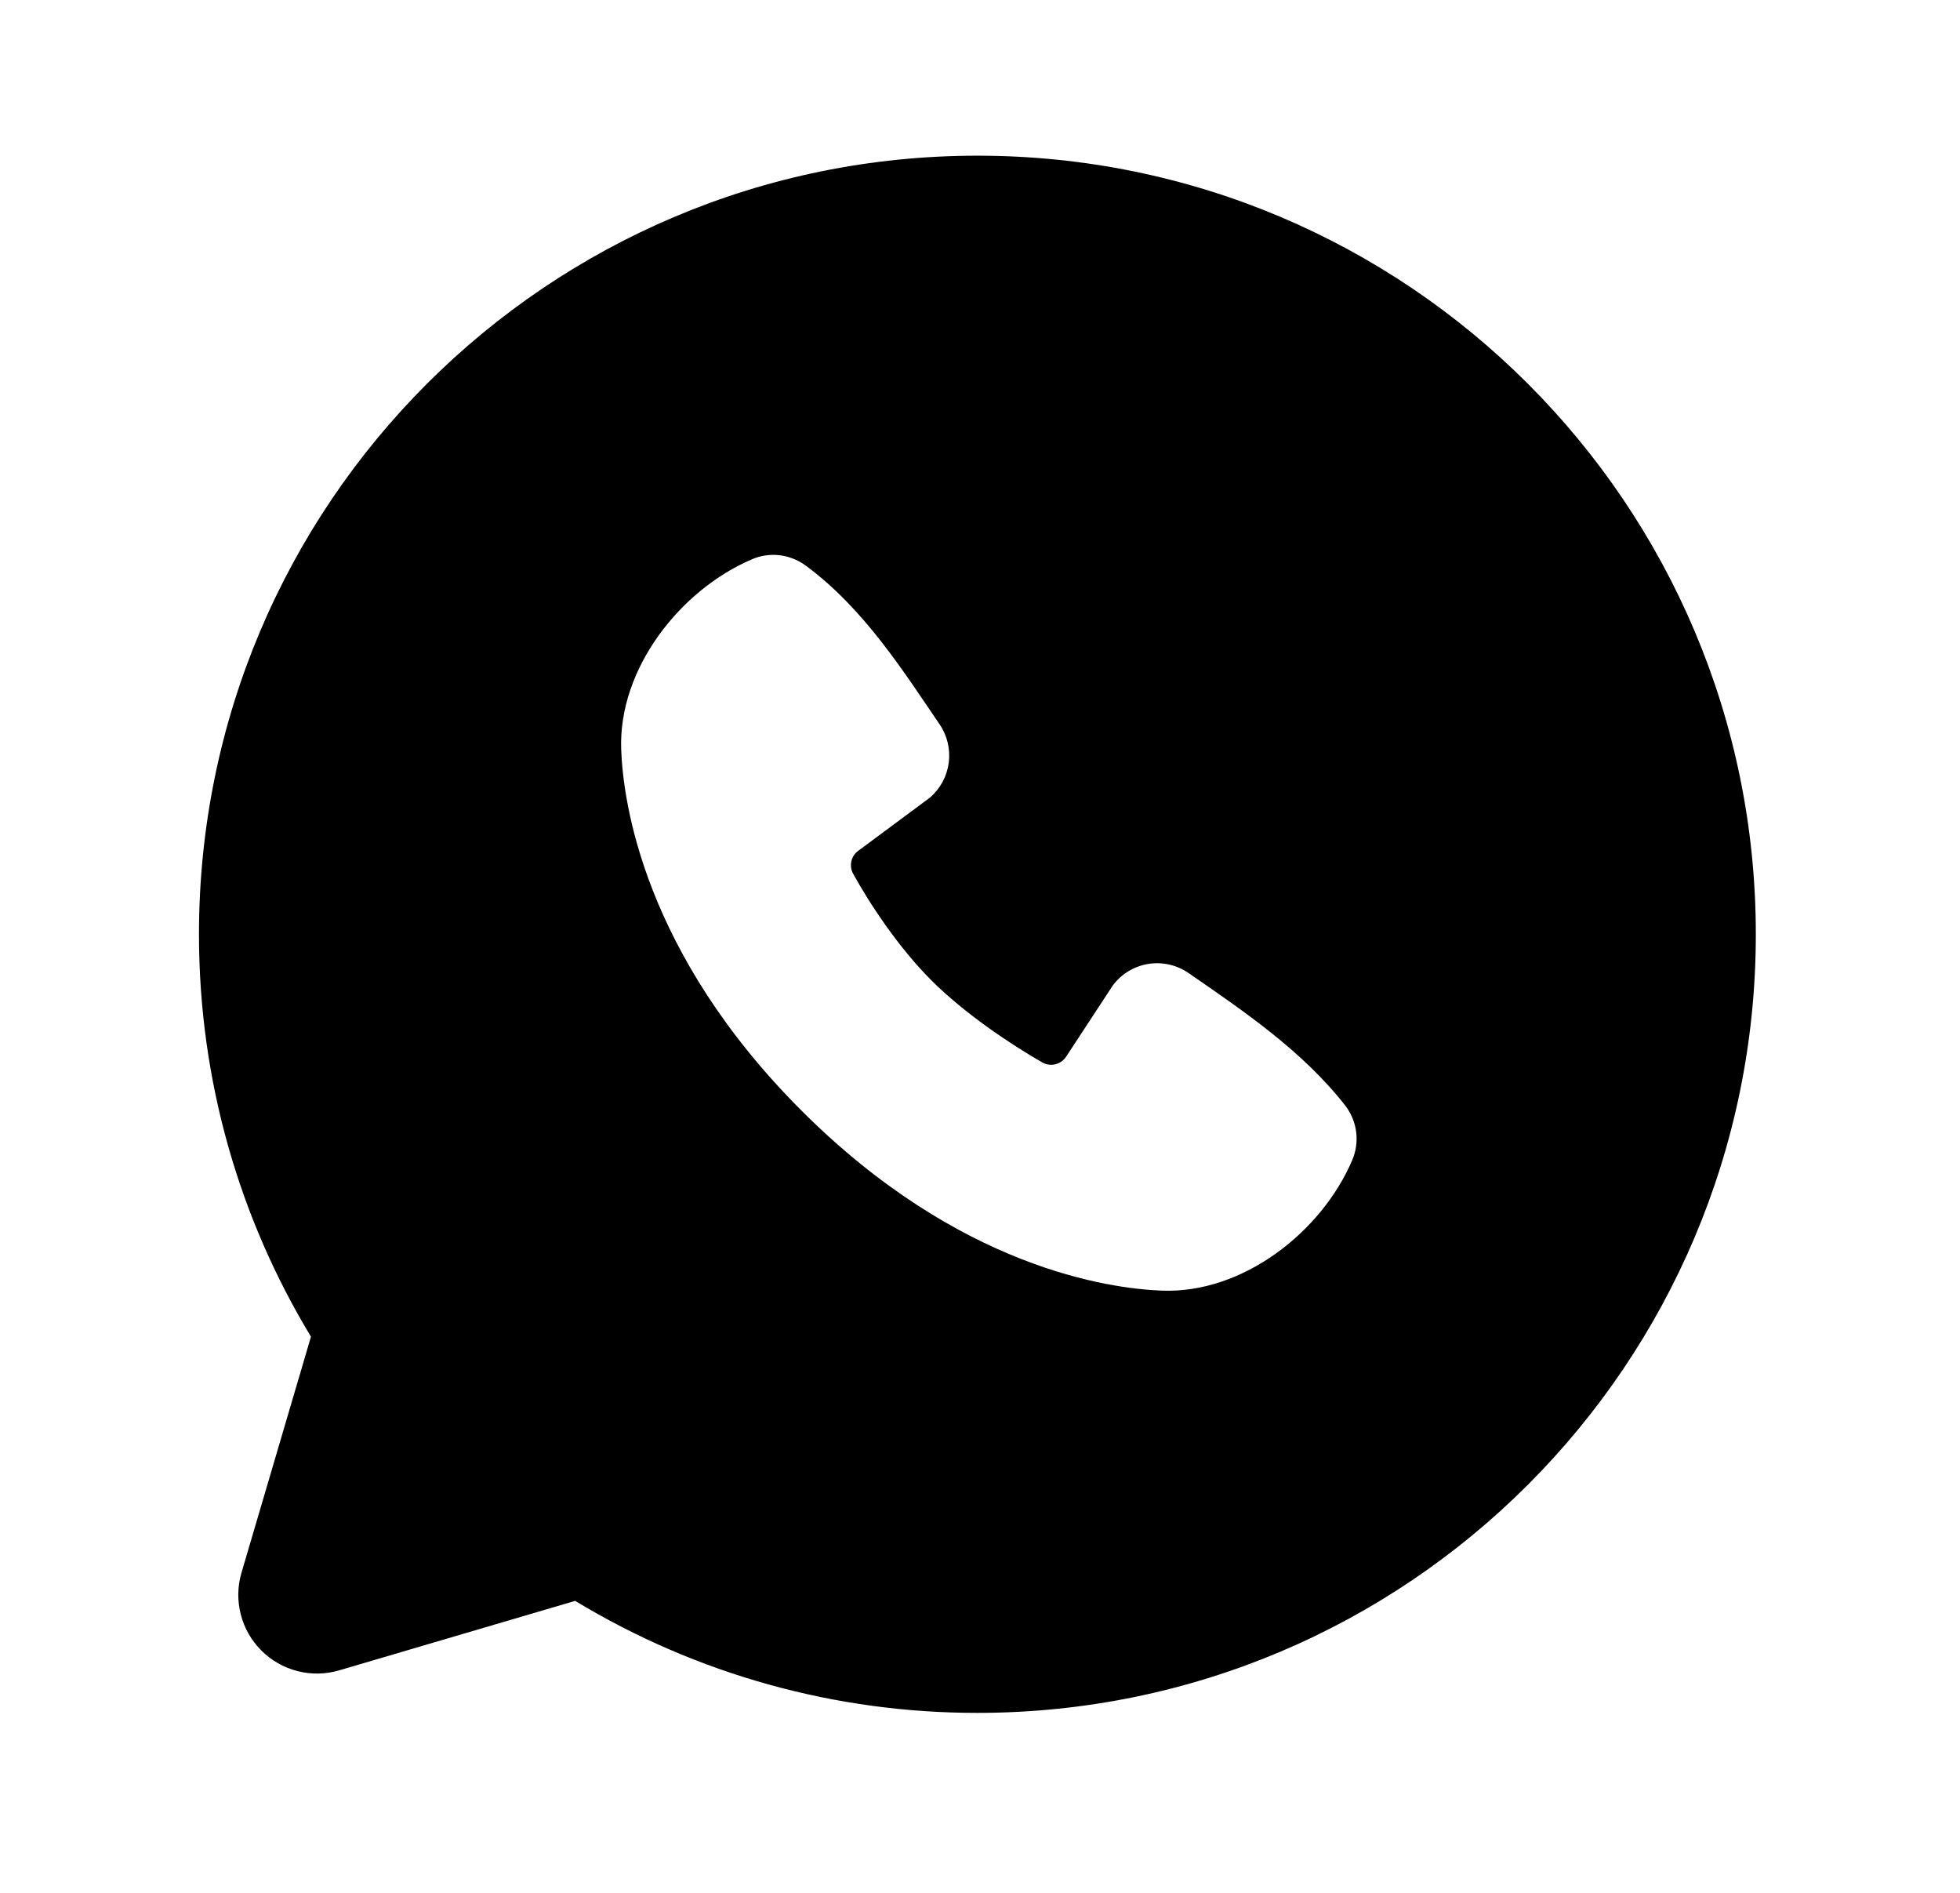 <?xml version="1.0" encoding="UTF-8"?> <svg xmlns="http://www.w3.org/2000/svg" width="29" height="28" viewBox="0 0 29 28" fill="none"><g clip-path="url(#clip0_9_319)"><path fill-rule="evenodd" clip-rule="evenodd" d="M14.462 2.303C8.101 2.303 2.944 7.459 2.944 13.82C2.944 15.997 3.549 18.036 4.601 19.773L3.573 23.265C3.514 23.465 3.51 23.678 3.562 23.88C3.614 24.083 3.719 24.268 3.867 24.415C4.014 24.563 4.199 24.668 4.402 24.72C4.604 24.772 4.817 24.768 5.018 24.709L8.51 23.681C10.305 24.768 12.364 25.34 14.462 25.338C20.823 25.338 25.979 20.181 25.979 13.82C25.979 7.459 20.823 2.303 14.462 2.303ZM11.857 16.427C14.186 18.756 16.41 19.063 17.196 19.092C18.39 19.136 19.553 18.224 20.006 17.165C20.063 17.033 20.084 16.889 20.066 16.746C20.048 16.604 19.992 16.469 19.905 16.355C19.274 15.549 18.42 14.97 17.586 14.394C17.412 14.274 17.198 14.225 16.989 14.259C16.78 14.293 16.593 14.407 16.466 14.576L15.775 15.63C15.738 15.686 15.682 15.727 15.616 15.743C15.551 15.76 15.482 15.75 15.423 15.717C14.955 15.449 14.272 14.993 13.781 14.502C13.29 14.012 12.862 13.36 12.621 12.921C12.591 12.865 12.583 12.8 12.597 12.739C12.611 12.677 12.647 12.623 12.698 12.586L13.763 11.796C13.914 11.664 14.012 11.48 14.038 11.281C14.063 11.081 14.015 10.879 13.901 10.713C13.385 9.958 12.784 8.997 11.912 8.36C11.799 8.279 11.667 8.228 11.529 8.213C11.391 8.197 11.252 8.219 11.124 8.274C10.064 8.728 9.148 9.891 9.191 11.087C9.22 11.873 9.528 14.097 11.857 16.427Z" fill="black"></path></g><defs><clipPath id="clip0_9_319"><rect width="27.641" height="27.641" fill="white" transform="translate(0.641)"></rect></clipPath></defs></svg> 